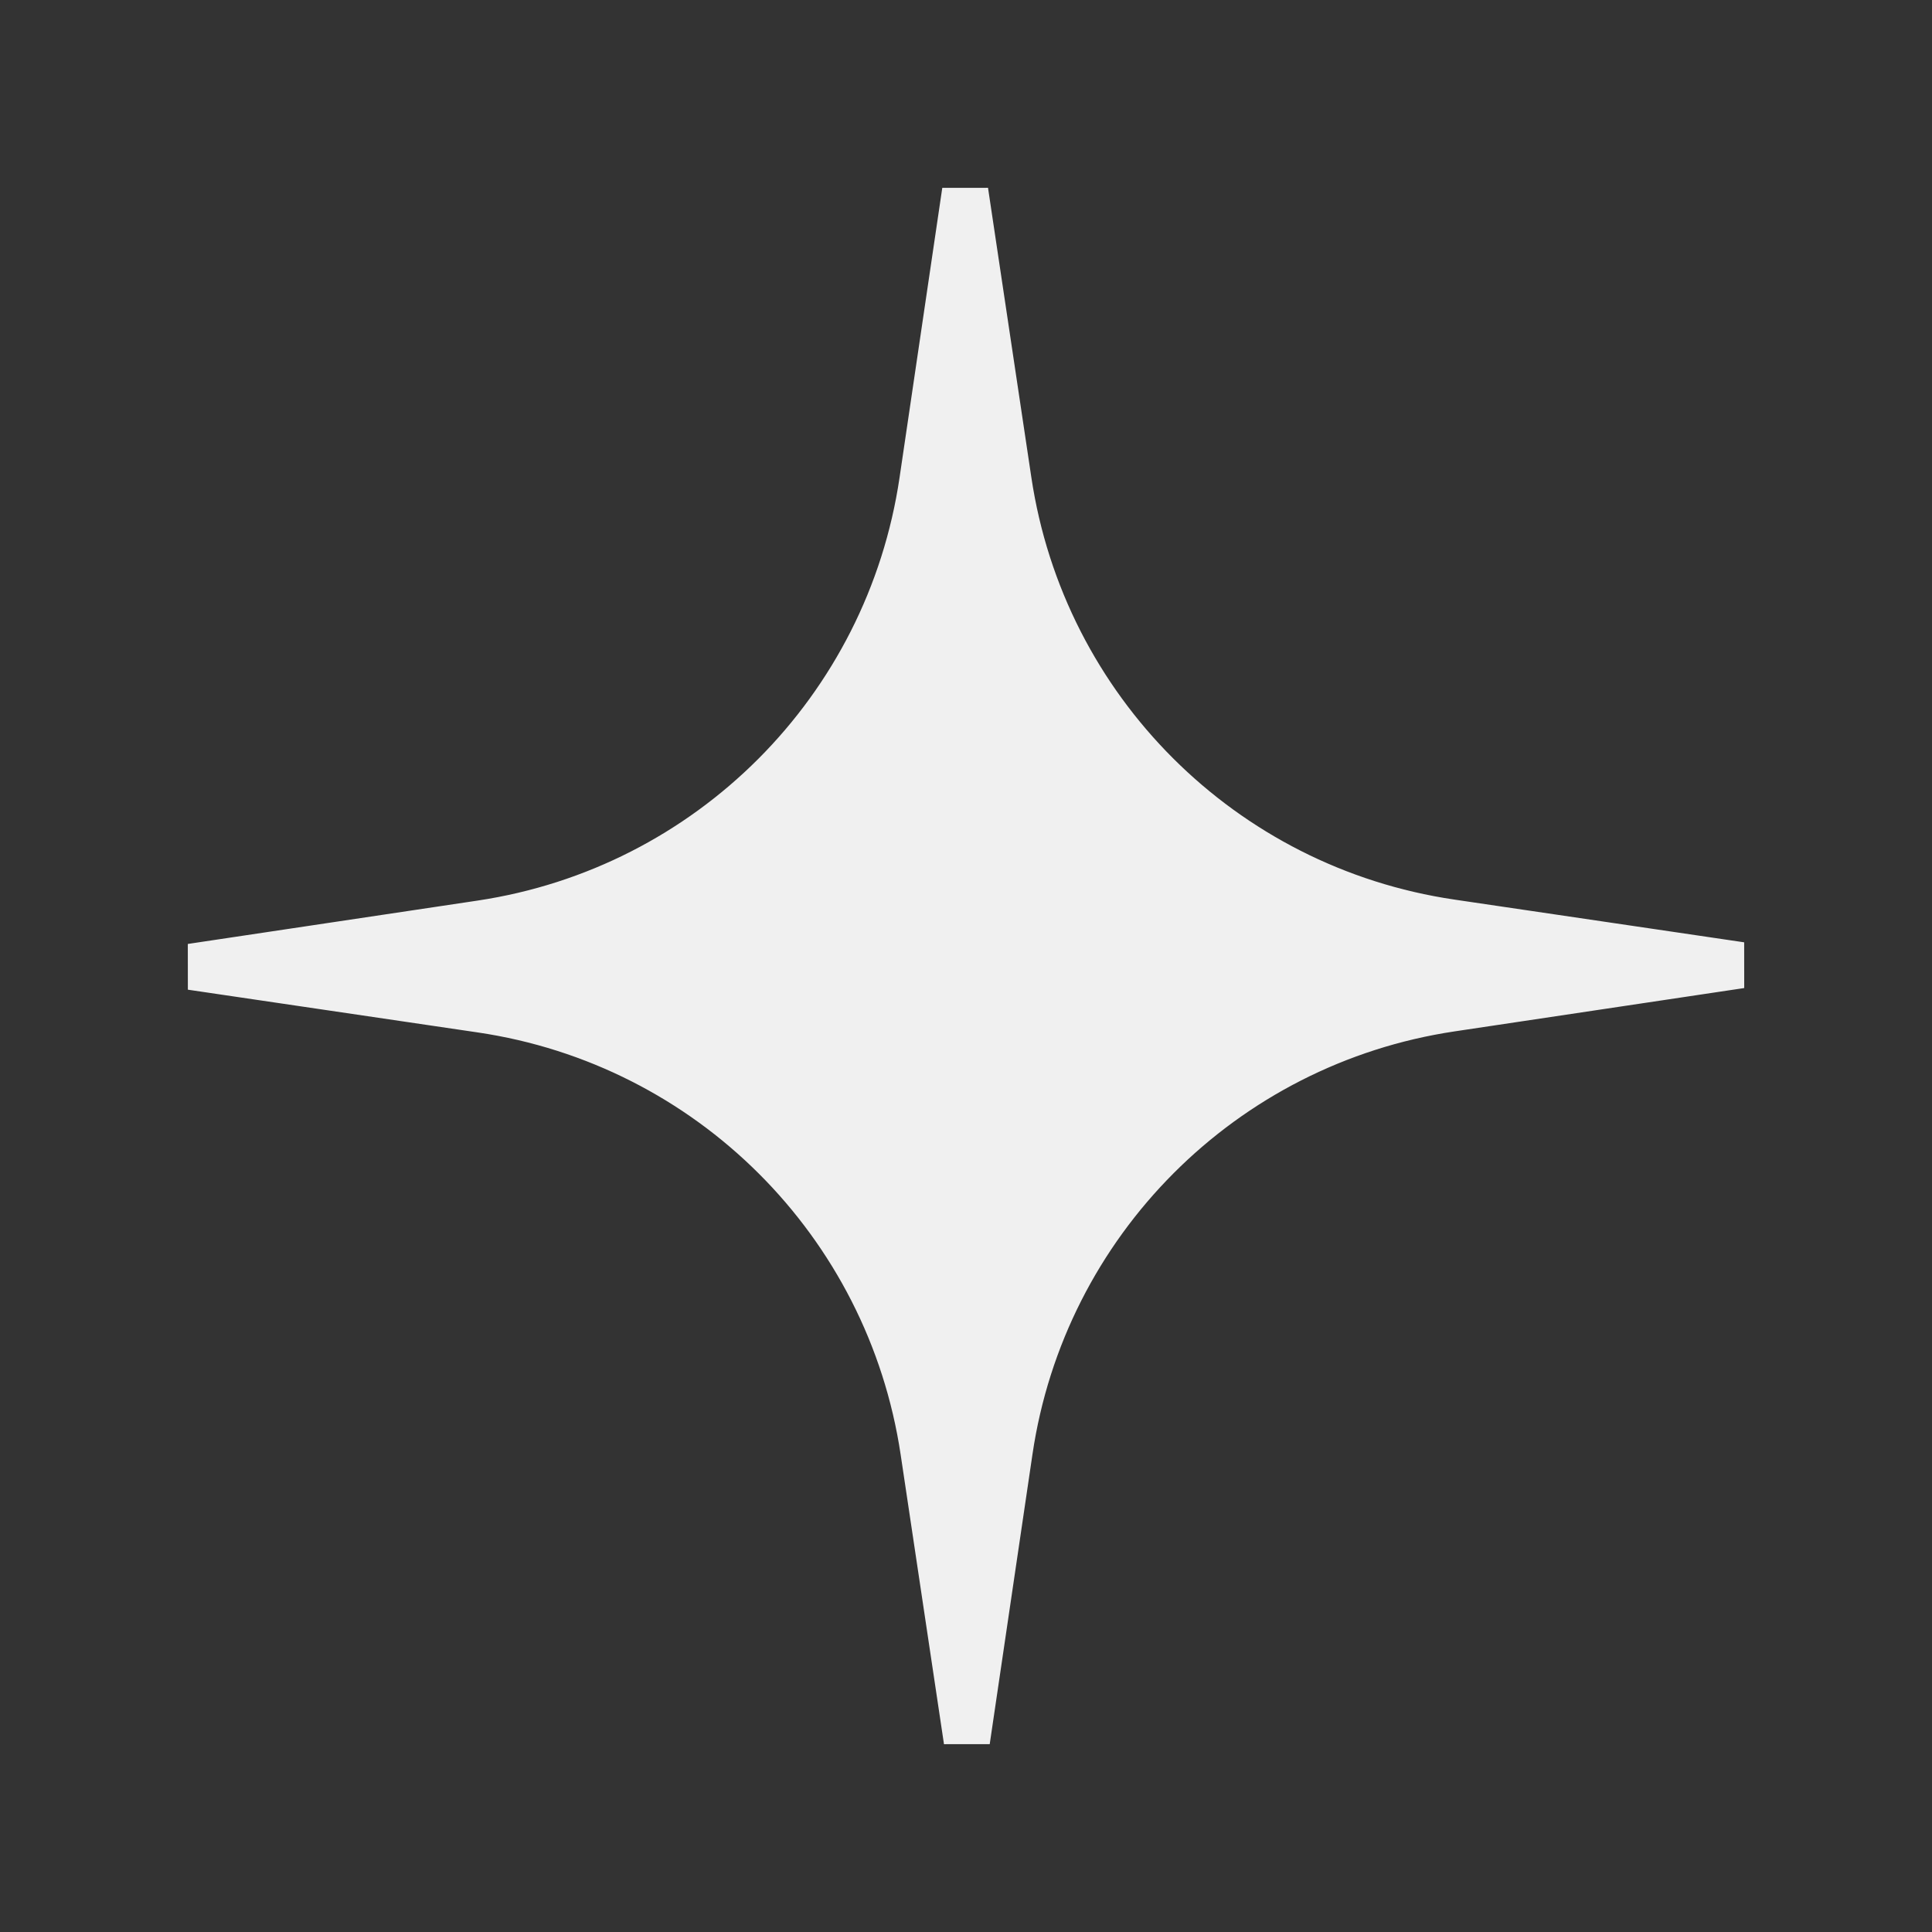 <svg width="57" height="57" viewBox="0 0 57 57" fill="none" xmlns="http://www.w3.org/2000/svg">
<rect x="0" y="0" width="57" height="57" fill="#333333" stroke="none"/>
<path d="M42.812 29.755L42.812 29.755C36.07 30.764 30.78 36.064 29.786 42.809L28.525 51.358L27.246 42.812L27.246 42.812C26.237 36.069 20.937 30.779 14.192 29.785L5.642 28.524L14.188 27.245L14.188 27.245C20.93 26.236 26.22 20.936 27.214 14.191L28.475 5.642L29.754 14.188L29.754 14.188C30.763 20.931 36.063 26.221 42.808 27.215C42.808 27.215 42.808 27.215 42.808 27.215L51.359 28.476L42.812 29.755Z" fill="#F0F0F0" stroke="#F0F0F0" stroke-width="1.364"/>
</svg>
